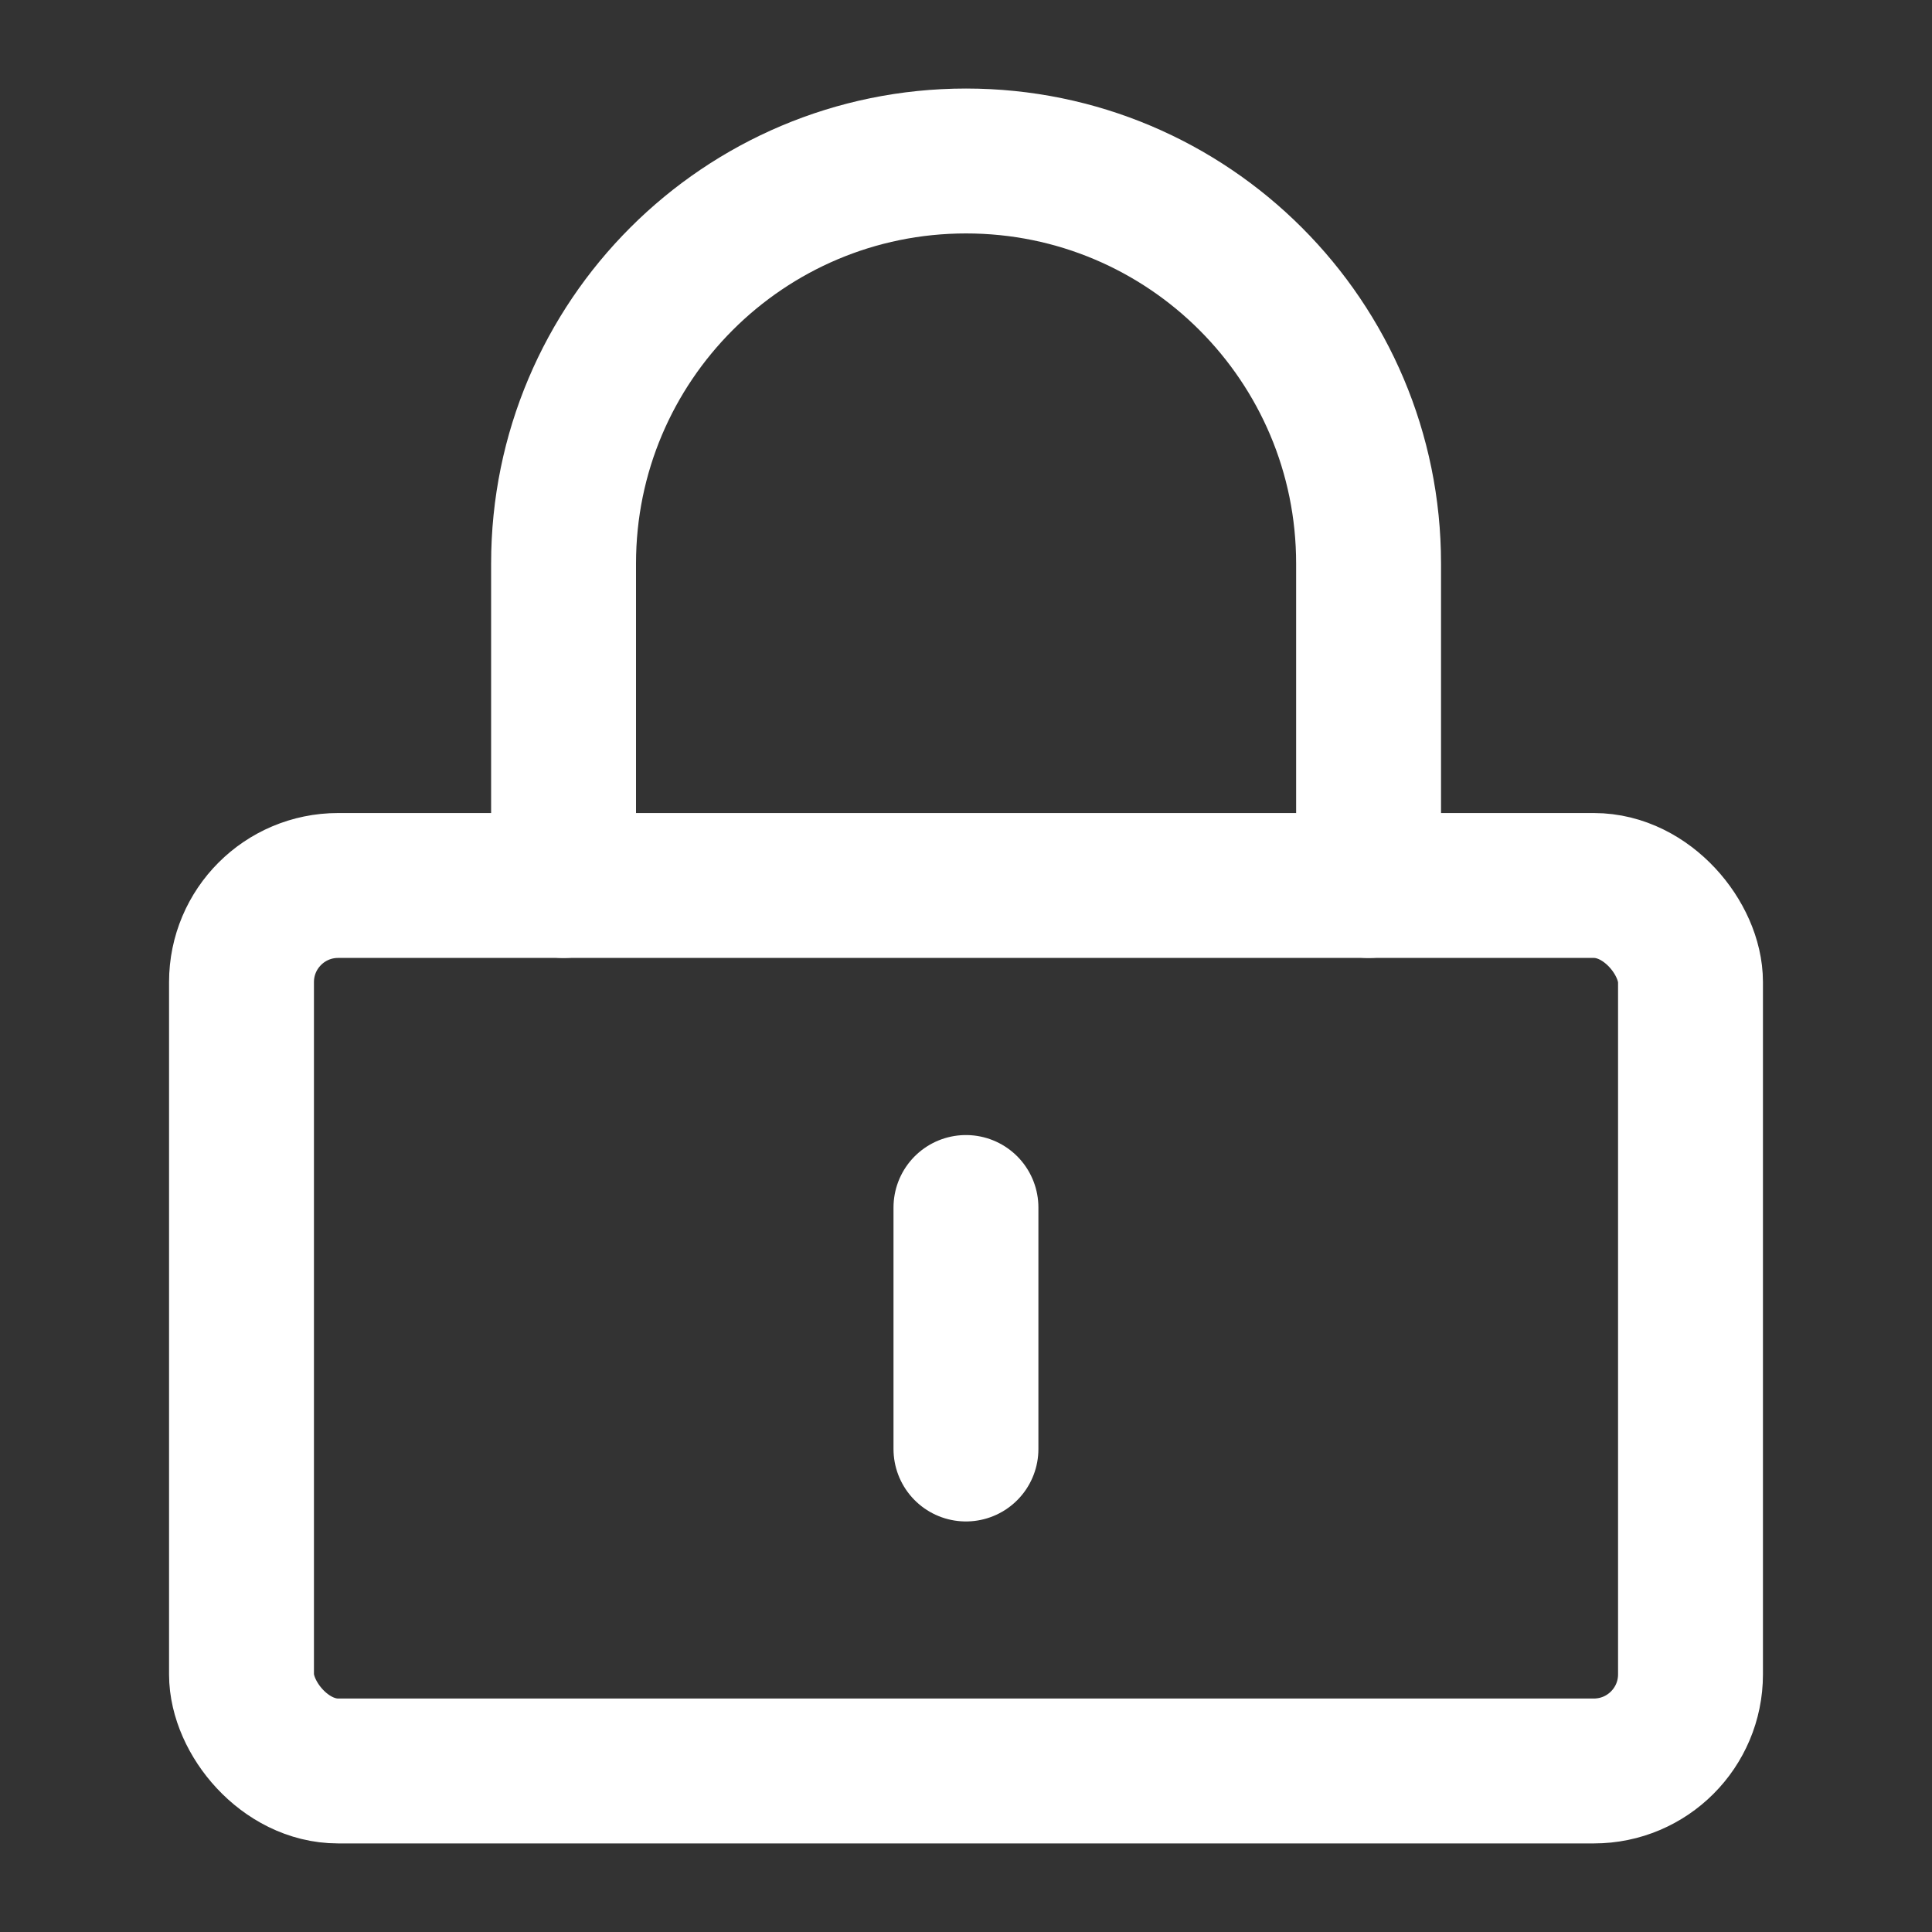 <?xml version="1.0" encoding="UTF-8"?> <svg xmlns="http://www.w3.org/2000/svg" width="40" height="40" viewBox="0 0 40 40" fill="none"><rect x="0" y="0" width="40" height="40" fill="#333333" stroke="none"/><rect x="5" y="18.333" width="30" height="18.333" rx="2" stroke="white" stroke-width="3" stroke-linejoin="round"></rect><path d="M11.668 18.333V11.667C11.668 7.064 15.399 3.333 20.001 3.333C24.604 3.333 28.335 7.064 28.335 11.667V18.333" stroke="white" stroke-width="3" stroke-linecap="round" stroke-linejoin="round"></path><path d="M19.999 25V30" stroke="white" stroke-width="3" stroke-linecap="round" stroke-linejoin="round"></path></svg> 